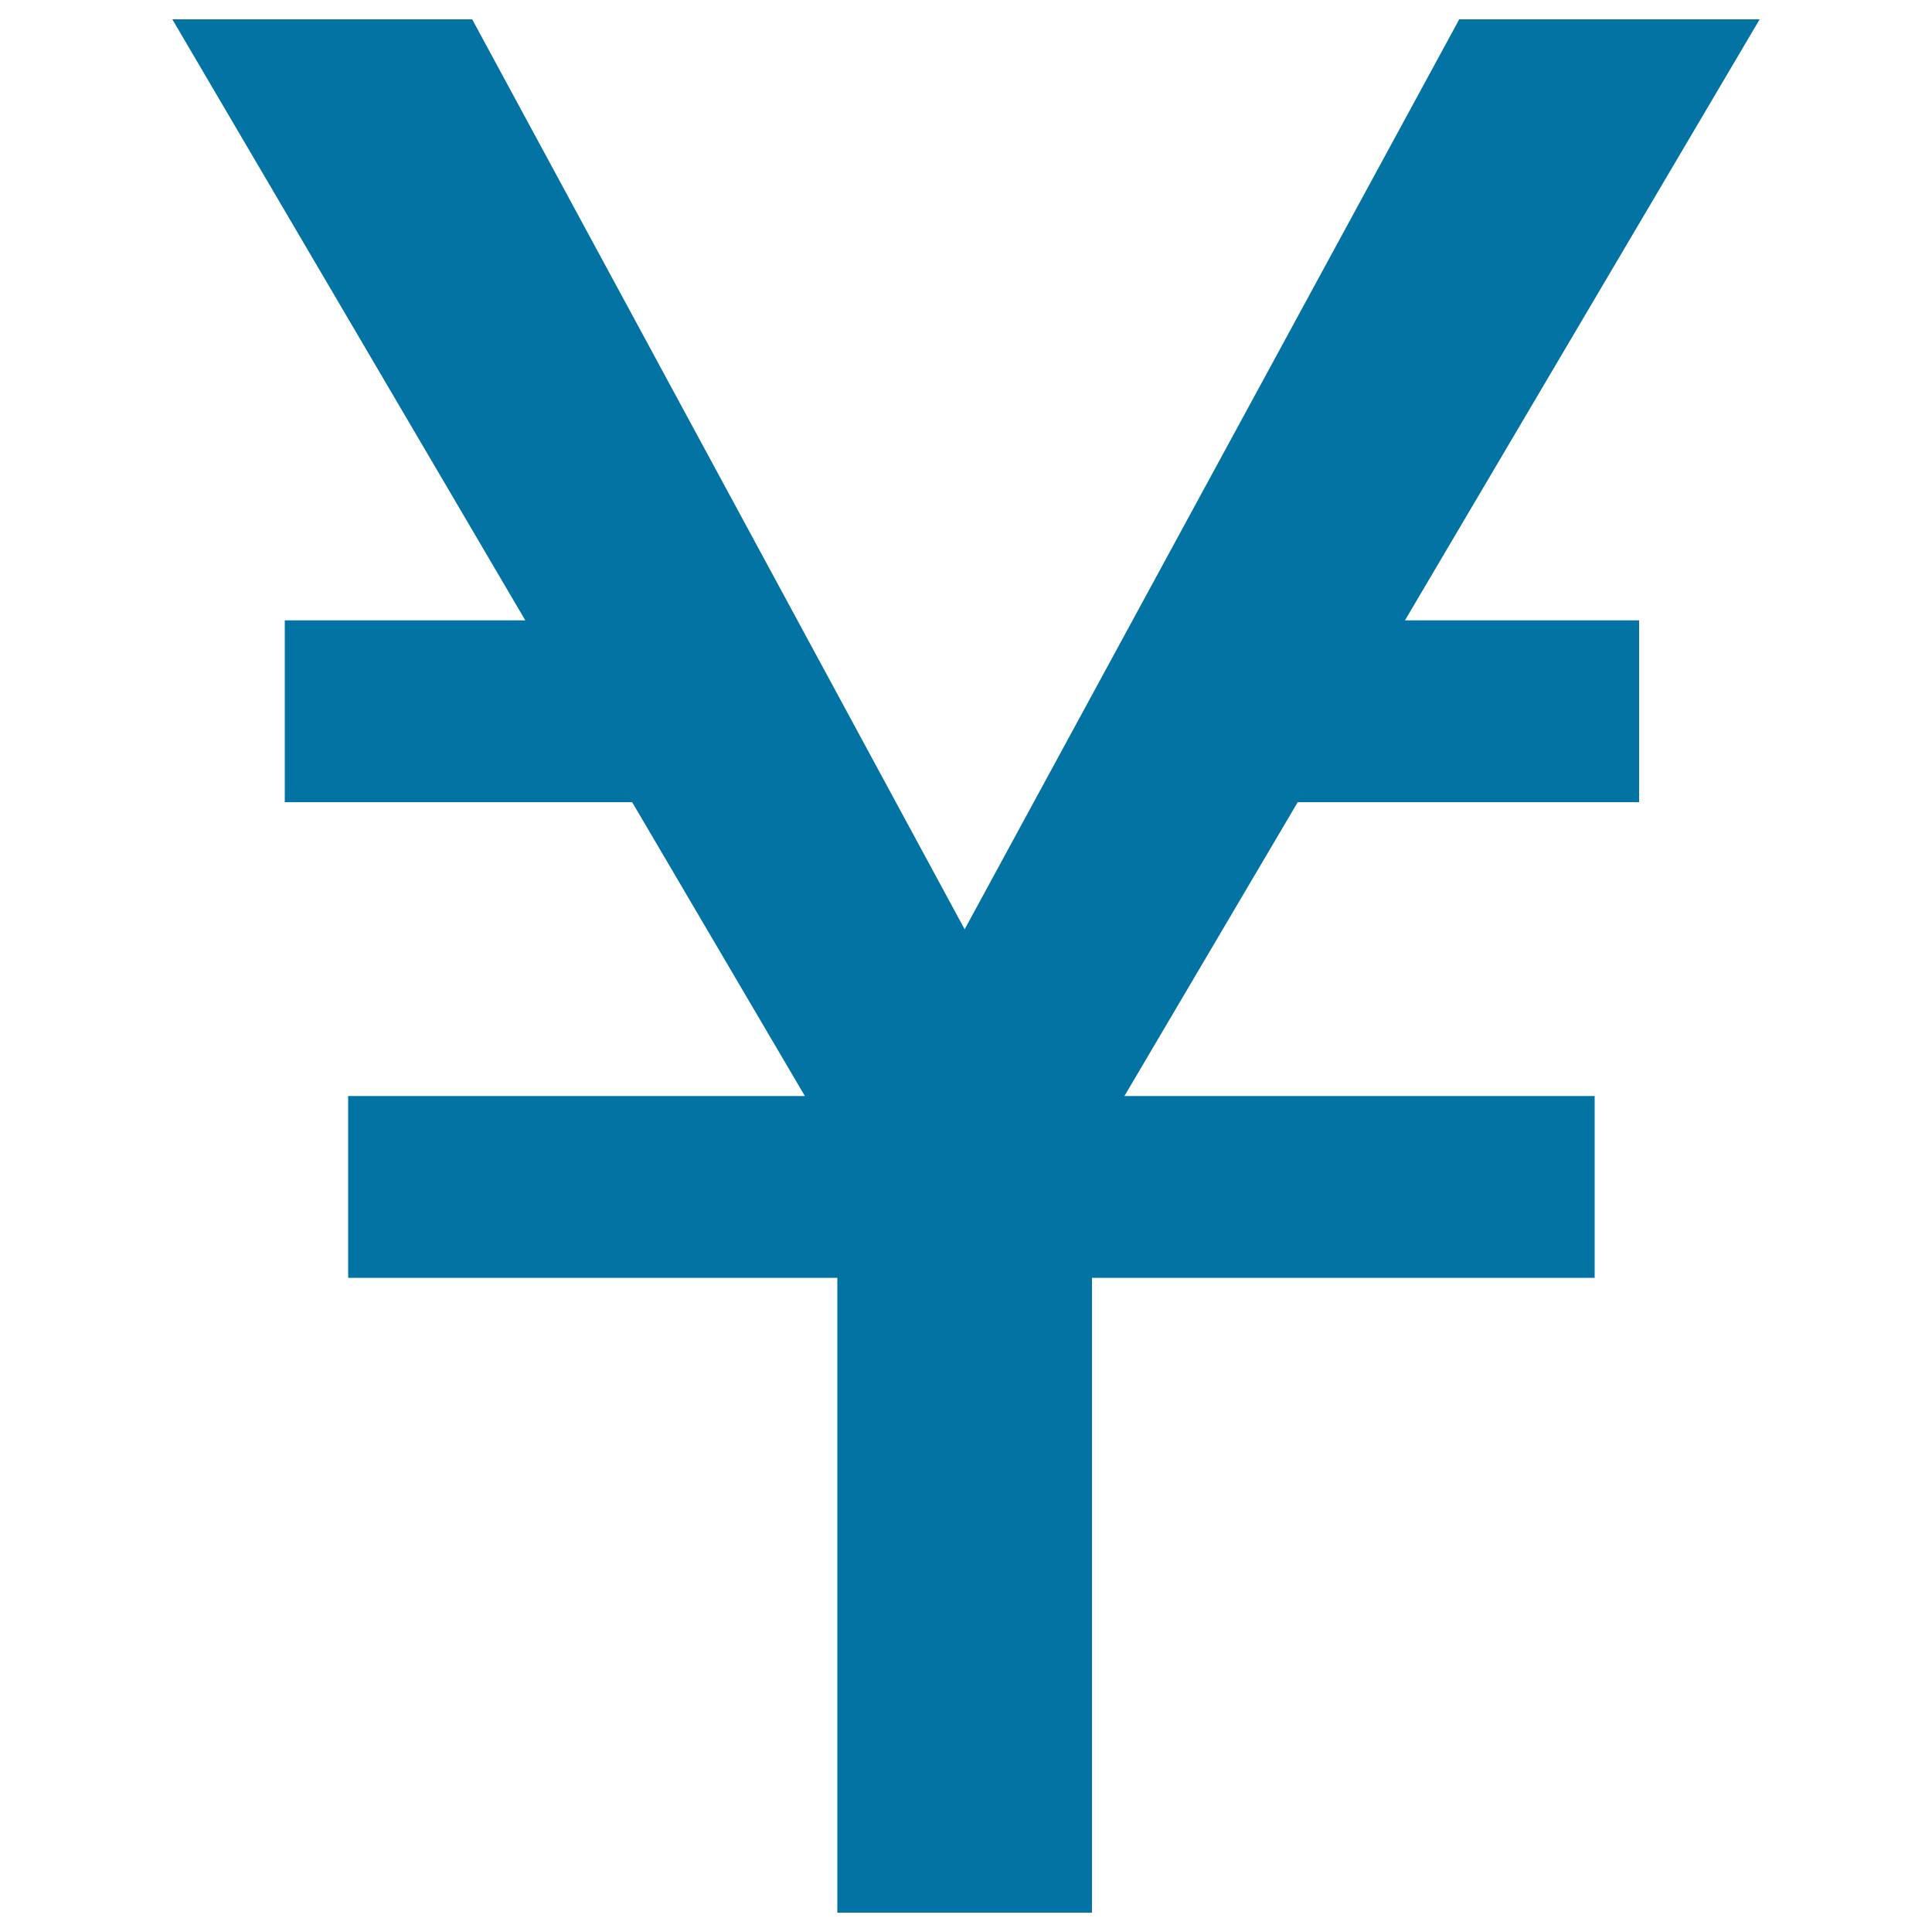 <svg xmlns="http://www.w3.org/2000/svg" viewBox="0 0 1000 1000" style="fill:#0273a2">
<title>Big Yen Symbol SVG icon</title>
<g><path d="M244.4,10l254.9,471l256-471h155.5L727.2,321.1h121.2v94.1H671.7L582,567.3h243.4v94.1H565.2V990H433.4V661.4H180.2v-94.1h236.4l-89.4-152.1H147.4v-94.1h124.5L89.2,10H244.4z"/></g>
</svg>